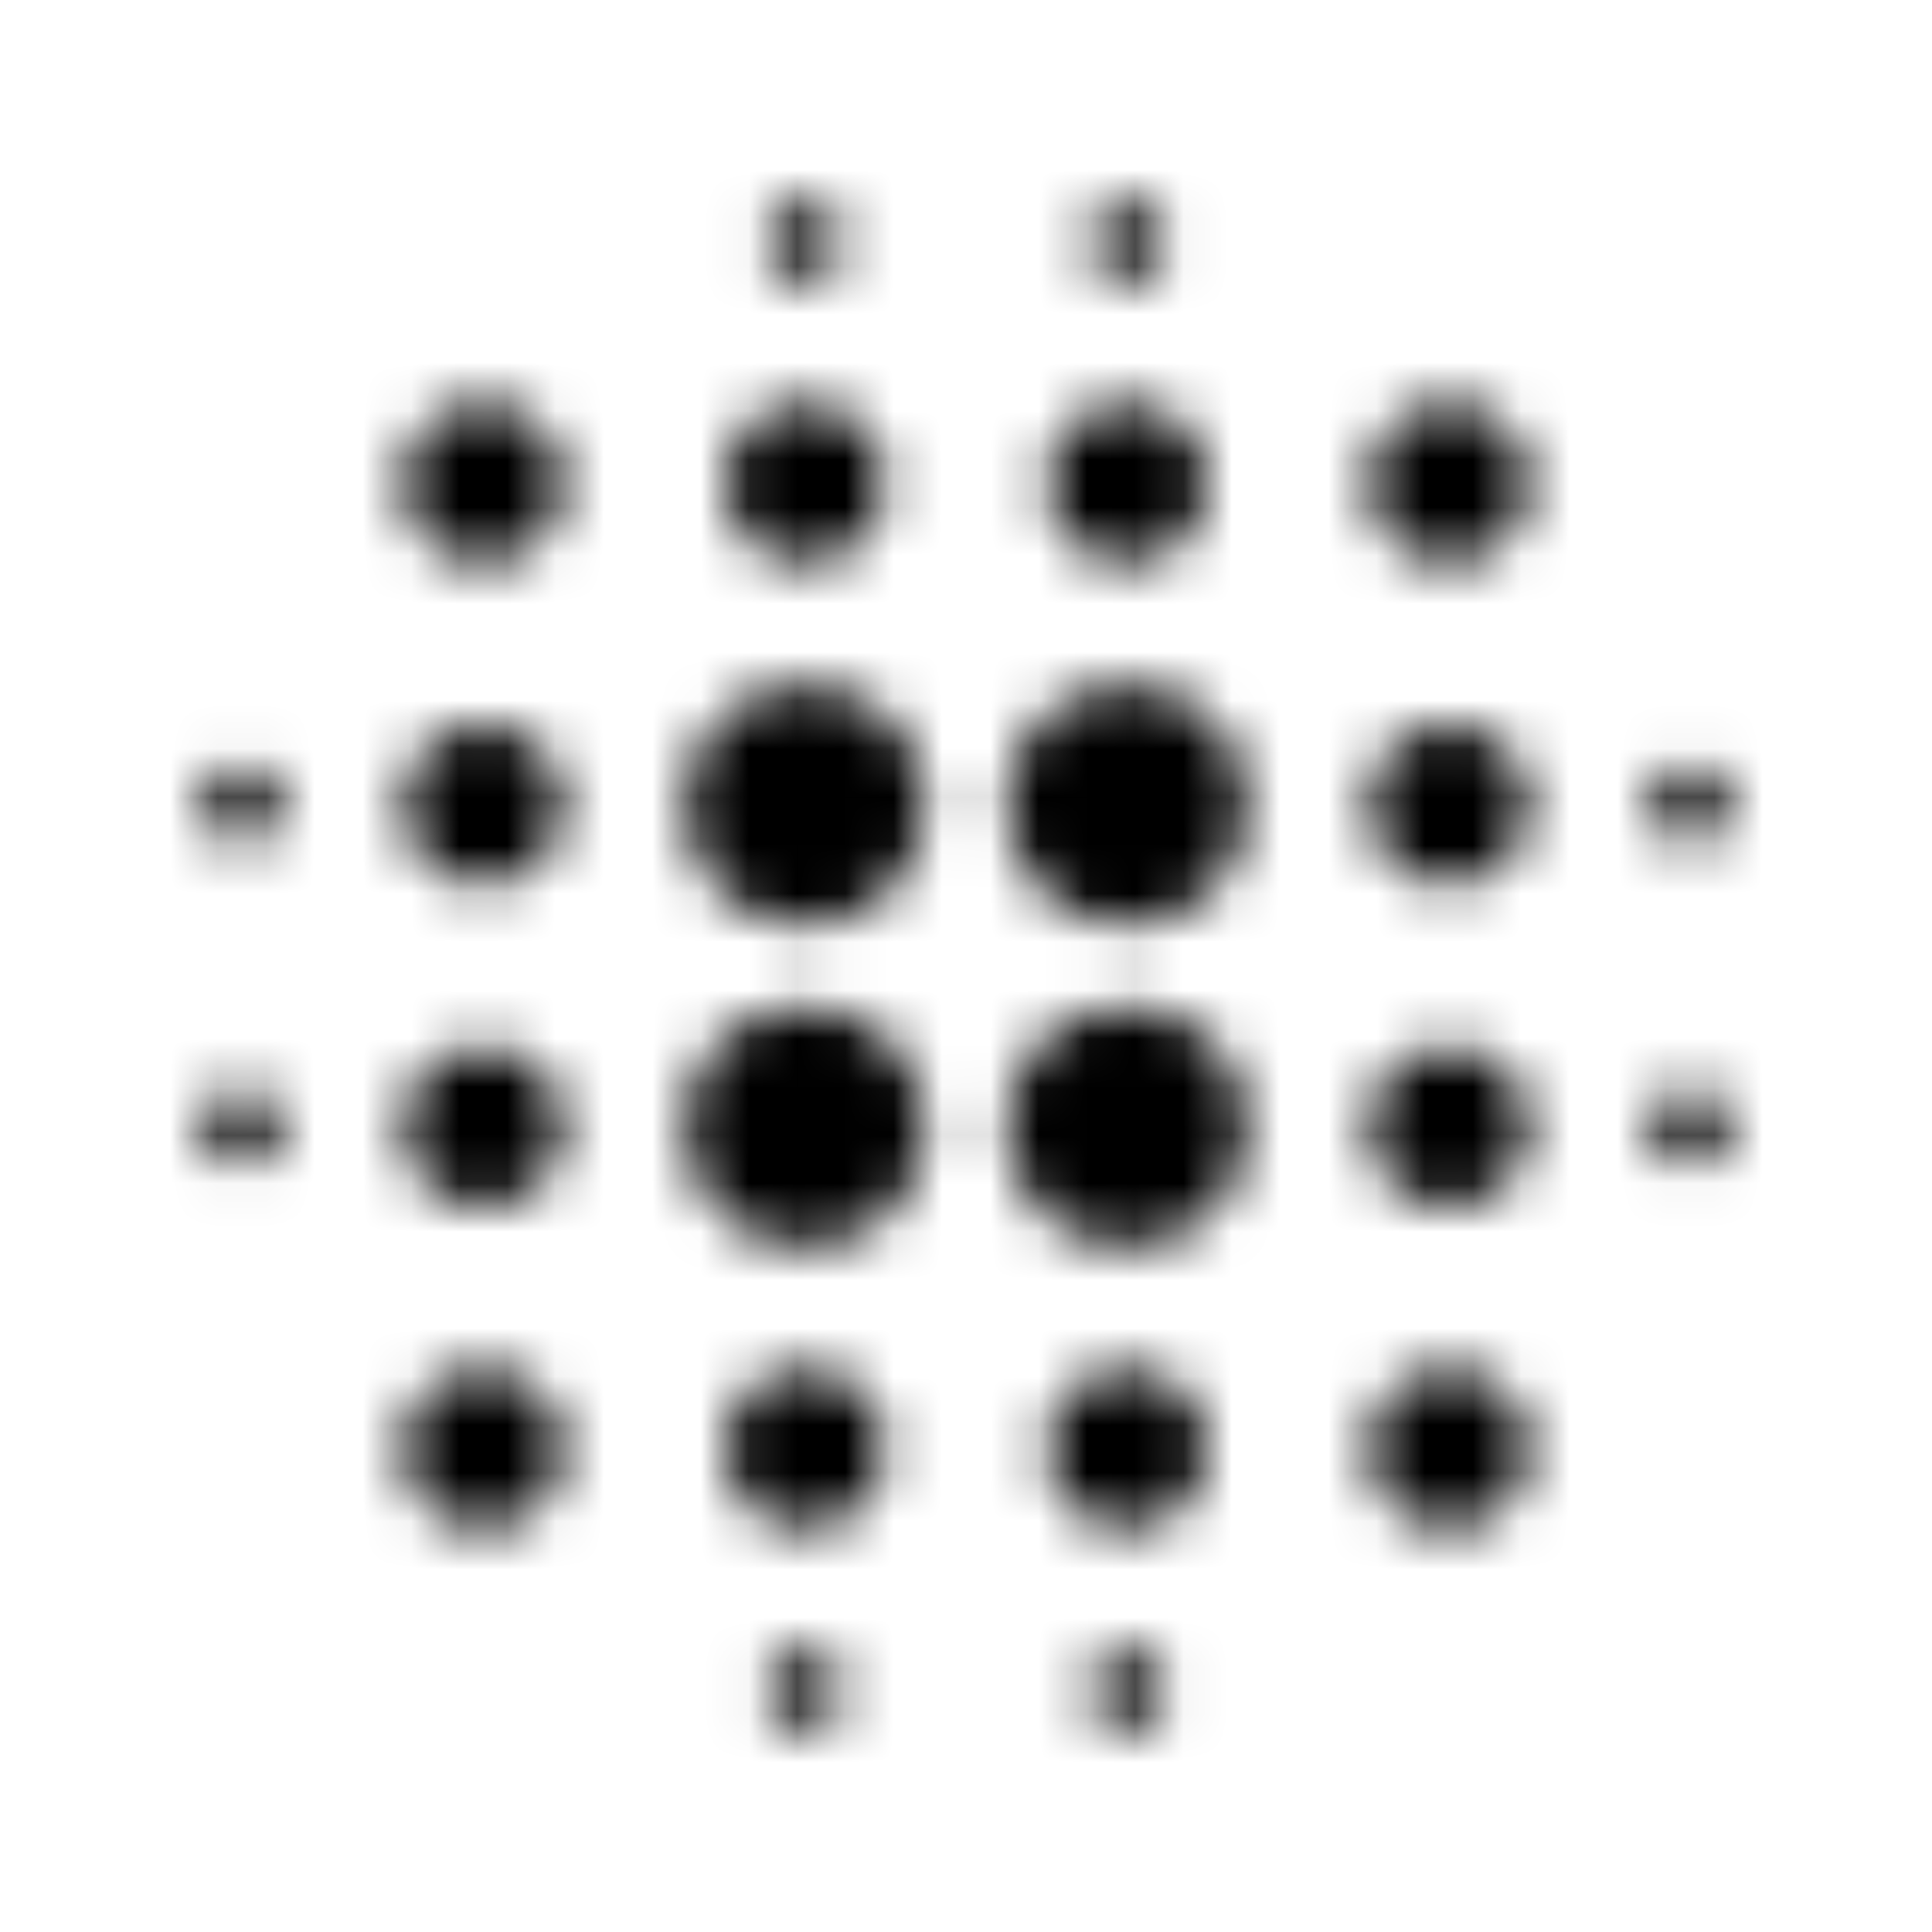 <?xml version="1.0" encoding="UTF-8"?>
<svg width="40px" height="40px" viewBox="0 0 40 40" version="1.1" xmlns="http://www.w3.org/2000/svg" xmlns:xlink="http://www.w3.org/1999/xlink">
    <title>Non-visible disabilities</title>
    <defs>
        <path d="M10,21.667 C9.083,21.667 8.333,22.417 8.333,23.333 C8.333,24.25 9.083,25 10,25 C10.917,25 11.667,24.25 11.667,23.333 C11.667,22.417 10.917,21.667 10,21.667 L10,21.667 Z M10,28.333 C9.083,28.333 8.333,29.083 8.333,30 C8.333,30.917 9.083,31.667 10,31.667 C10.917,31.667 11.667,30.917 11.667,30 C11.667,29.083 10.917,28.333 10,28.333 L10,28.333 Z M10,15 C9.083,15 8.333,15.75 8.333,16.667 C8.333,17.583 9.083,18.333 10,18.333 C10.917,18.333 11.667,17.583 11.667,16.667 C11.667,15.75 10.917,15 10,15 L10,15 Z M5,15.833 C4.533,15.833 4.167,16.2 4.167,16.667 C4.167,17.133 4.533,17.5 5,17.5 C5.467,17.5 5.833,17.133 5.833,16.667 C5.833,16.2 5.467,15.833 5,15.833 L5,15.833 Z M10,8.333 C9.083,8.333 8.333,9.083 8.333,10 C8.333,10.917 9.083,11.667 10,11.667 C10.917,11.667 11.667,10.917 11.667,10 C11.667,9.083 10.917,8.333 10,8.333 L10,8.333 Z M35,17.5 C35.467,17.5 35.833,17.133 35.833,16.667 C35.833,16.2 35.467,15.833 35,15.833 C34.533,15.833 34.167,16.2 34.167,16.667 C34.167,17.133 34.533,17.5 35,17.5 L35,17.5 Z M23.333,11.667 C24.25,11.667 25,10.917 25,10 C25,9.083 24.25,8.333 23.333,8.333 C22.417,8.333 21.667,9.083 21.667,10 C21.667,10.917 22.417,11.667 23.333,11.667 L23.333,11.667 Z M23.333,5.833 C23.8,5.833 24.167,5.467 24.167,5 C24.167,4.533 23.8,4.167 23.333,4.167 C22.867,4.167 22.5,4.533 22.5,5 C22.5,5.467 22.867,5.833 23.333,5.833 L23.333,5.833 Z M5,22.5 C4.533,22.5 4.167,22.867 4.167,23.333 C4.167,23.8 4.533,24.167 5,24.167 C5.467,24.167 5.833,23.8 5.833,23.333 C5.833,22.867 5.467,22.5 5,22.5 L5,22.5 Z M16.667,34.167 C16.2,34.167 15.833,34.533 15.833,35 C15.833,35.467 16.2,35.833 16.667,35.833 C17.133,35.833 17.5,35.467 17.5,35 C17.5,34.533 17.133,34.167 16.667,34.167 L16.667,34.167 Z M16.667,5.833 C17.133,5.833 17.5,5.467 17.5,5 C17.5,4.533 17.133,4.167 16.667,4.167 C16.2,4.167 15.833,4.533 15.833,5 C15.833,5.467 16.2,5.833 16.667,5.833 L16.667,5.833 Z M16.667,11.667 C17.583,11.667 18.333,10.917 18.333,10 C18.333,9.083 17.583,8.333 16.667,8.333 C15.75,8.333 15,9.083 15,10 C15,10.917 15.75,11.667 16.667,11.667 L16.667,11.667 Z M16.667,20.833 C15.283,20.833 14.167,21.95 14.167,23.333 C14.167,24.717 15.283,25.833 16.667,25.833 C18.05,25.833 19.167,24.717 19.167,23.333 C19.167,21.95 18.05,20.833 16.667,20.833 L16.667,20.833 Z M30,21.667 C29.083,21.667 28.333,22.417 28.333,23.333 C28.333,24.25 29.083,25 30,25 C30.917,25 31.667,24.25 31.667,23.333 C31.667,22.417 30.917,21.667 30,21.667 L30,21.667 Z M30,28.333 C29.083,28.333 28.333,29.083 28.333,30 C28.333,30.917 29.083,31.667 30,31.667 C30.917,31.667 31.667,30.917 31.667,30 C31.667,29.083 30.917,28.333 30,28.333 L30,28.333 Z M30,15 C29.083,15 28.333,15.75 28.333,16.667 C28.333,17.583 29.083,18.333 30,18.333 C30.917,18.333 31.667,17.583 31.667,16.667 C31.667,15.75 30.917,15 30,15 L30,15 Z M30,8.333 C29.083,8.333 28.333,9.083 28.333,10 C28.333,10.917 29.083,11.667 30,11.667 C30.917,11.667 31.667,10.917 31.667,10 C31.667,9.083 30.917,8.333 30,8.333 L30,8.333 Z M35,22.5 C34.533,22.5 34.167,22.867 34.167,23.333 C34.167,23.8 34.533,24.167 35,24.167 C35.467,24.167 35.833,23.8 35.833,23.333 C35.833,22.867 35.467,22.5 35,22.5 L35,22.5 Z M23.333,28.333 C22.417,28.333 21.667,29.083 21.667,30 C21.667,30.917 22.417,31.667 23.333,31.667 C24.25,31.667 25,30.917 25,30 C25,29.083 24.25,28.333 23.333,28.333 L23.333,28.333 Z M23.333,34.167 C22.867,34.167 22.5,34.533 22.5,35 C22.5,35.467 22.867,35.833 23.333,35.833 C23.8,35.833 24.167,35.467 24.167,35 C24.167,34.533 23.8,34.167 23.333,34.167 L23.333,34.167 Z M16.667,14.167 C15.283,14.167 14.167,15.283 14.167,16.667 C14.167,18.05 15.283,19.167 16.667,19.167 C18.05,19.167 19.167,18.05 19.167,16.667 C19.167,15.283 18.05,14.167 16.667,14.167 L16.667,14.167 Z M16.667,28.333 C15.75,28.333 15,29.083 15,30 C15,30.917 15.75,31.667 16.667,31.667 C17.583,31.667 18.333,30.917 18.333,30 C18.333,29.083 17.583,28.333 16.667,28.333 L16.667,28.333 Z M23.333,20.833 C21.95,20.833 20.833,21.95 20.833,23.333 C20.833,24.717 21.95,25.833 23.333,25.833 C24.717,25.833 25.833,24.717 25.833,23.333 C25.833,21.95 24.717,20.833 23.333,20.833 L23.333,20.833 Z M23.333,14.167 C21.95,14.167 20.833,15.283 20.833,16.667 C20.833,18.05 21.95,19.167 23.333,19.167 C24.717,19.167 25.833,18.05 25.833,16.667 C25.833,15.283 24.717,14.167 23.333,14.167 L23.333,14.167 Z" id="path-1"></path>
    </defs>
    <g id="Desktop" stroke="none" stroke-width="1" fill="none" fill-rule="evenodd">
        <g id="Accessibility-Hub_D_Tab-1" transform="translate(-144, -1464)">
            <g id="Non-visible-disabilities" transform="translate(120, 1440)">
                <g transform="translate(24, 24)">
                    <polygon id="Base" fill-rule="nonzero" points="0 3.55271368e-15 40 3.55271368e-15 40 40 0 40"></polygon>
                    <mask id="mask-2" fill="white">
                        <use xlink:href="#path-1"></use>
                    </mask>
                    <g id="Icon" fill-rule="nonzero"></g>
                    <rect id="↳-🎨-Color" fill="#000000" mask="url(#mask-2)" x="8.33333047e-08" y="8.33334042e-08" width="40" height="40"></rect>
                </g>
            </g>
        </g>
    </g>
</svg>